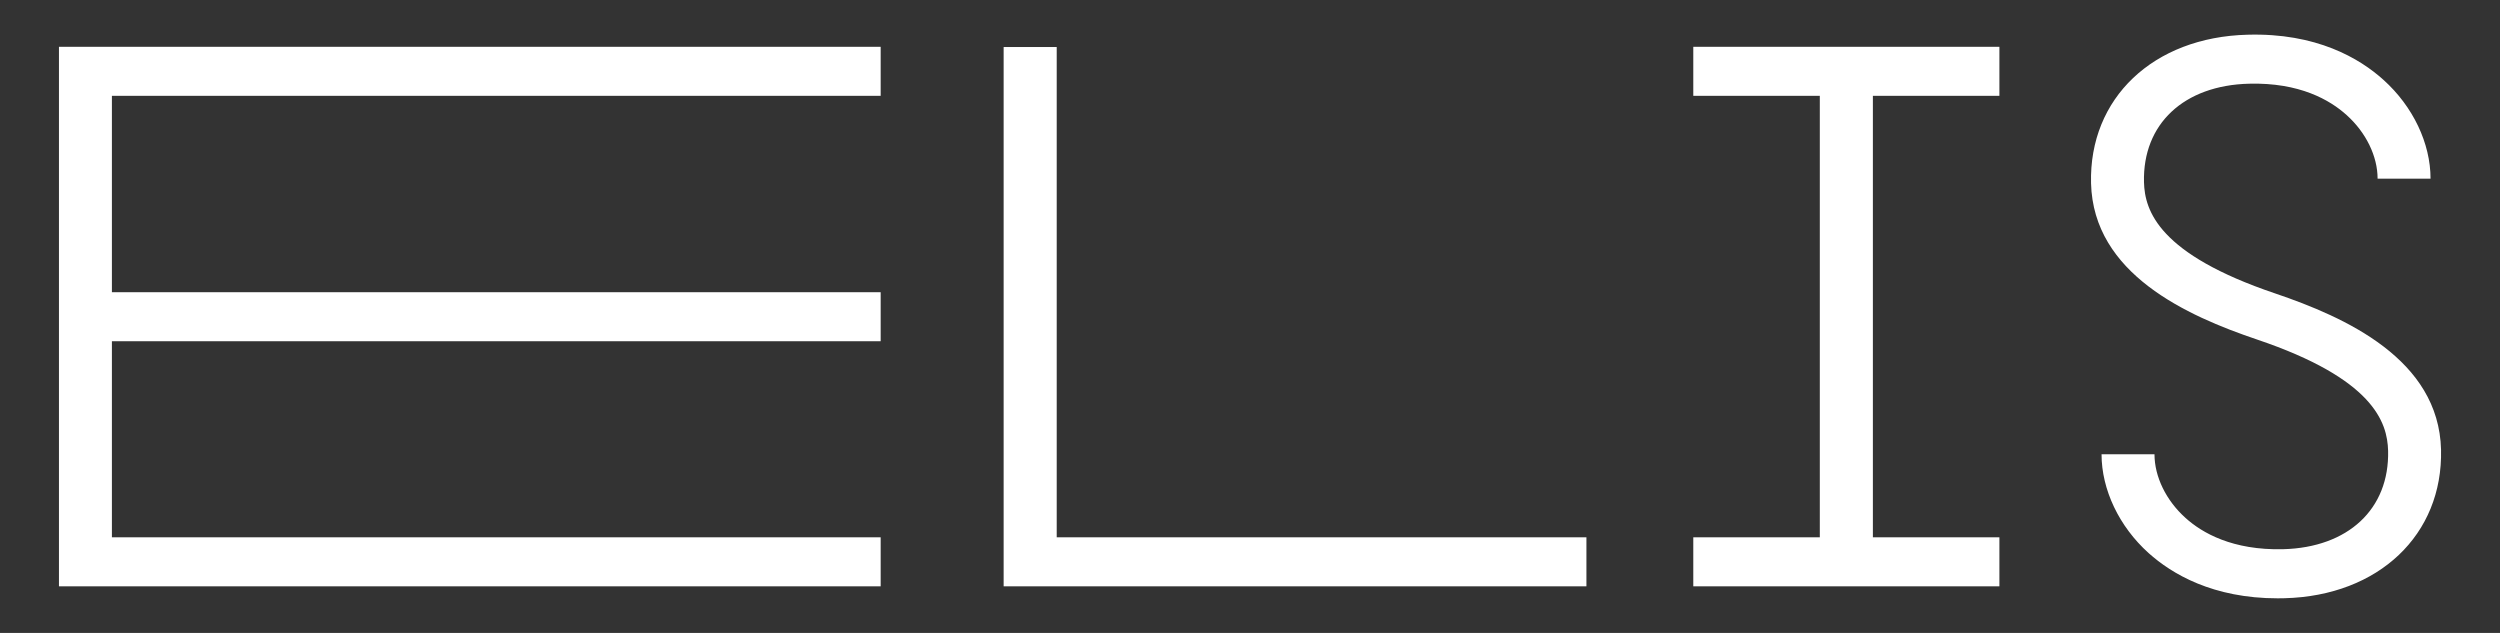 <svg width="79" height="20" viewBox="0 0 79 20" fill="none" xmlns="http://www.w3.org/2000/svg">
<rect x="0" y="0" width="79" height="20" fill="#333333" stroke="none"/>
<path d="M33.392 1.486H31.715V18.514V18.528H50.131V16.979H33.392V1.486Z" fill="white"/>
<path d="M53.508 3.028H57.506V16.979H53.508V18.528H63.181V16.979H59.183V3.028H63.181V1.479H53.508V3.028Z" fill="white"/>
<path d="M1.863 18.528H27.829V16.979H3.536V10.783H27.829V9.234H3.536V3.028H27.829V1.479H1.863V18.528Z" fill="white"/>
<path d="M71.894 9.272C68.227 8.034 67.772 6.669 67.75 5.755C67.705 3.917 69.01 2.697 71.07 2.645C72.665 2.603 73.626 3.159 74.152 3.635C74.767 4.186 75.132 4.938 75.132 5.645H76.805C76.805 4.528 76.25 3.362 75.318 2.524C74.562 1.841 73.194 1.034 71.022 1.097C68.044 1.172 66.01 3.103 66.077 5.79C66.148 8.652 69.103 9.979 71.32 10.728C74.987 11.966 75.441 13.331 75.464 14.245C75.508 16.083 74.204 17.303 72.143 17.355C70.549 17.393 69.587 16.841 69.062 16.366C68.447 15.814 68.082 15.062 68.082 14.355H66.409C66.409 15.472 66.964 16.638 67.895 17.476C68.629 18.134 69.922 18.907 71.976 18.907C72.046 18.907 72.121 18.907 72.192 18.904C75.165 18.828 77.2 16.897 77.137 14.21C77.066 11.348 74.111 10.024 71.894 9.272Z" fill="white"/>
</svg>

